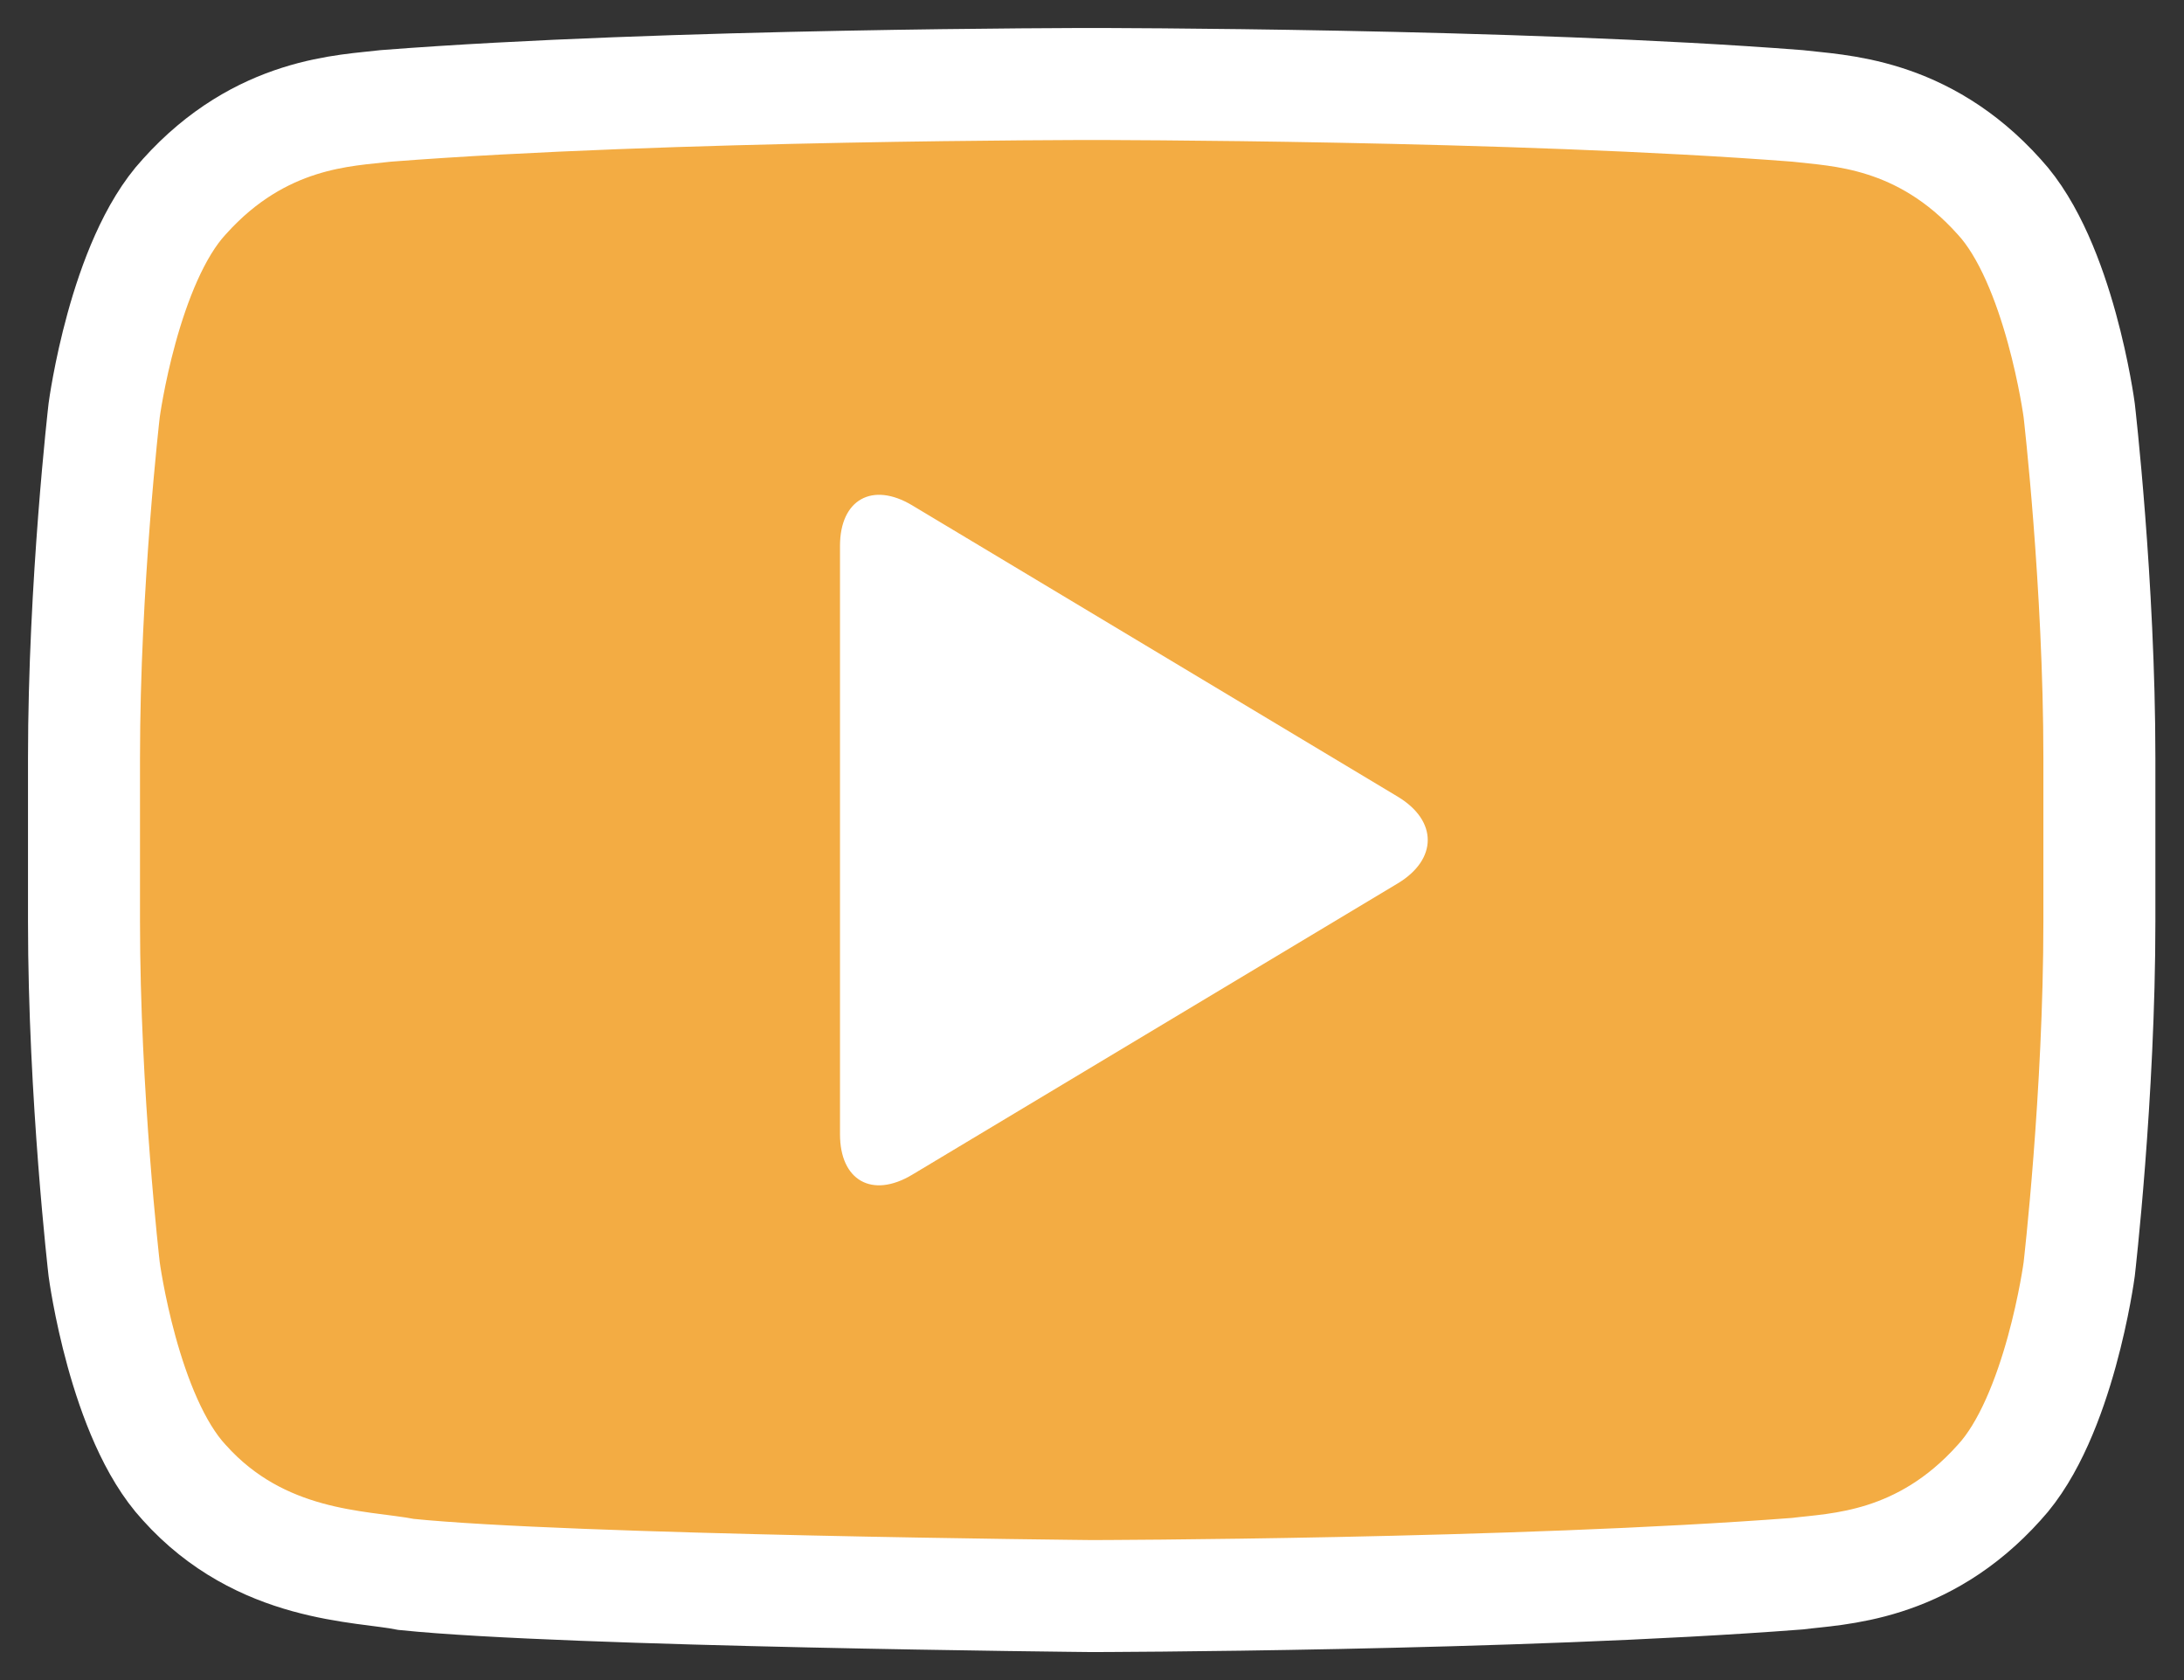 <?xml version="1.0" encoding="UTF-8" standalone="no"?>
<svg width="78px" height="60px" viewBox="0 0 78 60" version="1.1" xmlns="http://www.w3.org/2000/svg" xmlns:xlink="http://www.w3.org/1999/xlink">
    <rect x="0" y="0" width="78" height="60" fill="#333333" stroke="none"/>
    <!-- Generator: Sketch 40.3 (33839) - http://www.bohemiancoding.com/sketch -->
    <title>Artboard</title>
    <desc>Created with Sketch.</desc>
    <defs></defs>
    <g id="Page-1" stroke="none" stroke-width="1" fill="none" fill-rule="evenodd">
        <g id="Artboard">
            <g id="1476988348_youtube" transform="translate(3, 3)">
                <g id="Layer_1">
                    <g id="Group">
                        <path d="M71.257,11.653 C71.257,11.653 70.555,6.359 68.398,4.027 C65.659,0.972 62.593,0.954 61.187,0.781 C51.113,0 36.005,0 36.005,0 L35.971,0 C35.971,0 20.862,0 10.791,0.781 C9.385,0.954 6.32,0.972 3.58,4.027 C1.424,6.359 0.72,11.653 0.72,11.653 C0.72,11.653 0,17.865 0,24.077 L0,29.9 C0,36.117 0.72,42.327 0.72,42.327 C0.72,42.327 1.422,47.619 3.58,49.946 C6.32,53.001 9.914,52.909 11.515,53.228 C17.273,53.818 35.989,54 35.989,54 C35.989,54 51.113,53.973 61.187,53.201 C62.593,53.021 65.659,53.003 68.398,49.948 C70.553,47.621 71.257,42.329 71.257,42.329 C71.257,42.329 71.978,36.117 71.978,29.902 L71.978,24.079 C71.978,17.865 71.257,11.653 71.257,11.653 L71.257,11.653 Z" id="Shape" stroke="#FFFFFF" stroke-width="4" fill="#F3AC43"></path>
                        <path d="M29.581,15.049 C28.156,14.193 27,14.839 27,16.493 L27,37.507 C27,39.16 28.147,39.812 29.581,38.951 L46.919,28.549 C48.344,27.693 48.353,26.312 46.919,25.451 L29.581,15.049 Z" id="Shape" fill="#FFFFFF"></path>
                    </g>
                </g>
            </g>
        </g>
    </g>
</svg>